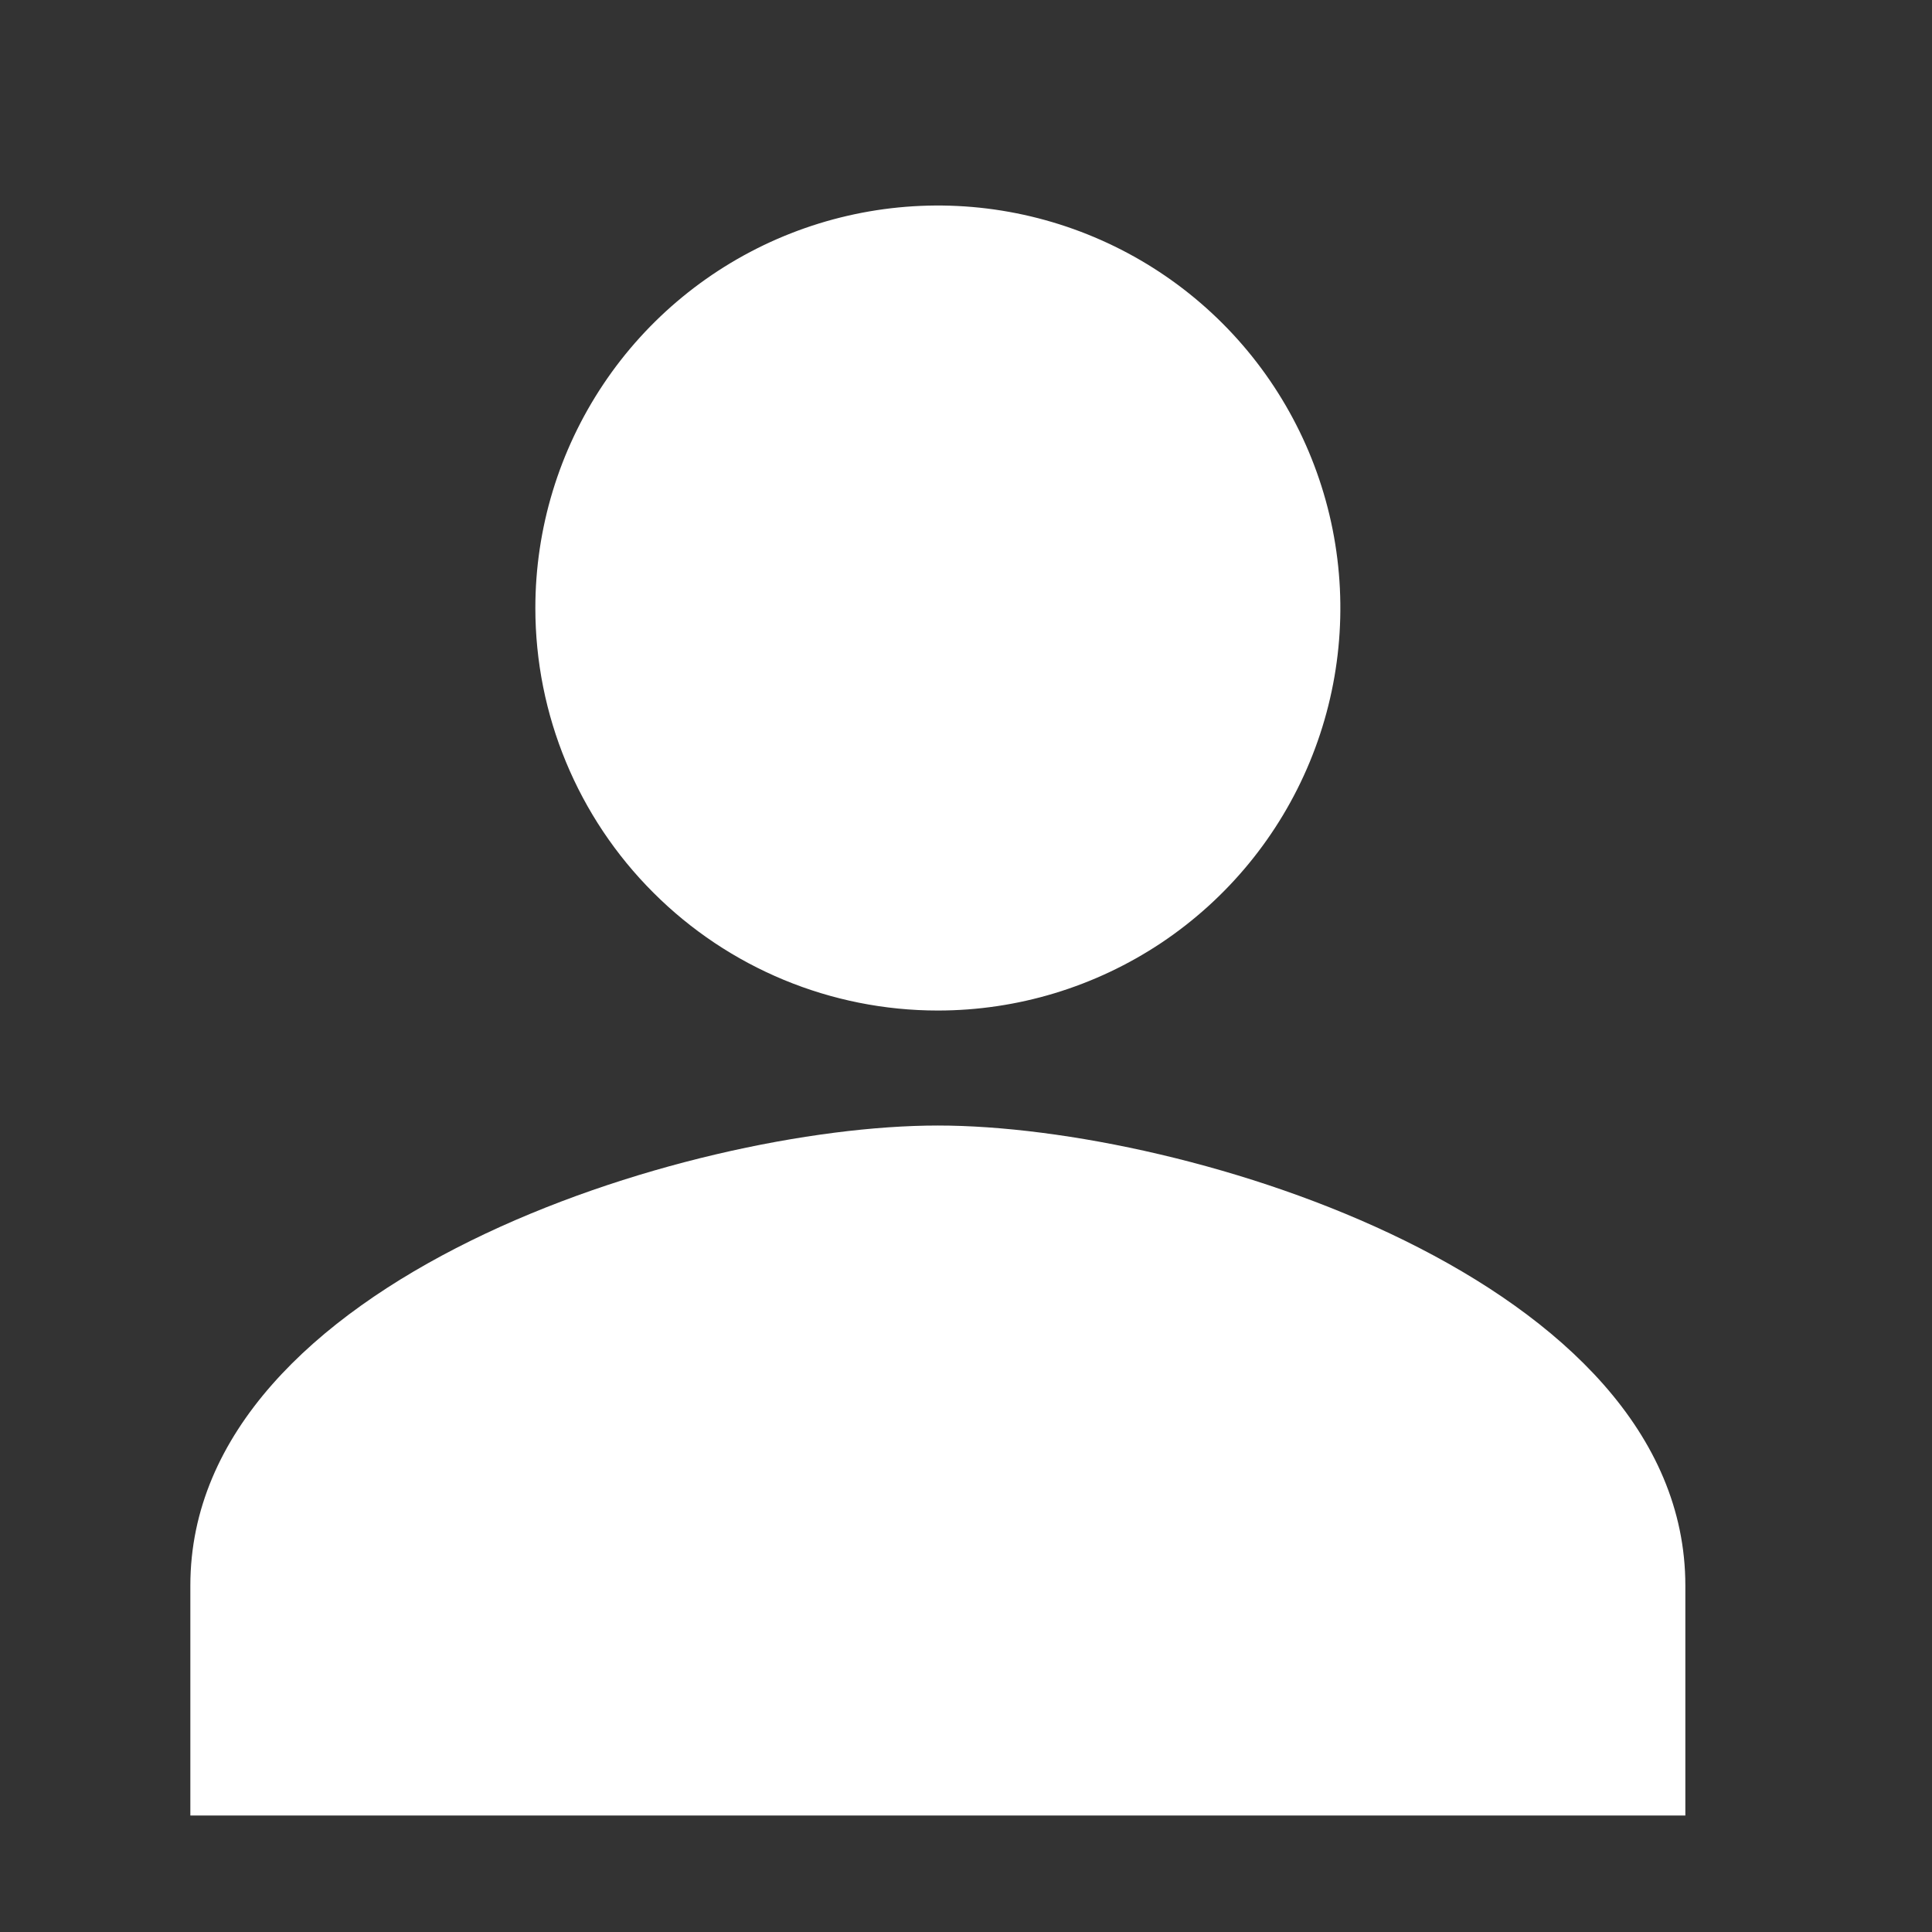 <svg width="21" height="21" viewBox="0 0 21 21" fill="none" xmlns="http://www.w3.org/2000/svg">
<rect x="0" y="0" width="21" height="21" fill="#333333" stroke="none"/>
<path d="M10.194 10.984C11.06 10.984 11.905 10.727 12.625 10.247C13.344 9.766 13.905 9.083 14.236 8.283C14.567 7.484 14.654 6.604 14.485 5.755C14.316 4.907 13.9 4.127 13.288 3.515C12.676 2.903 11.896 2.487 11.048 2.318C10.199 2.149 9.32 2.236 8.52 2.567C7.721 2.898 7.037 3.459 6.557 4.178C6.076 4.898 5.819 5.744 5.819 6.609C5.819 7.769 6.28 8.882 7.101 9.702C7.921 10.523 9.034 10.984 10.194 10.984ZM10.194 12.234C7.483 12.234 2.069 13.909 2.069 17.234V19.734H18.319V17.234C18.319 13.909 12.906 12.234 10.194 12.234Z" fill="white"/>
</svg>
